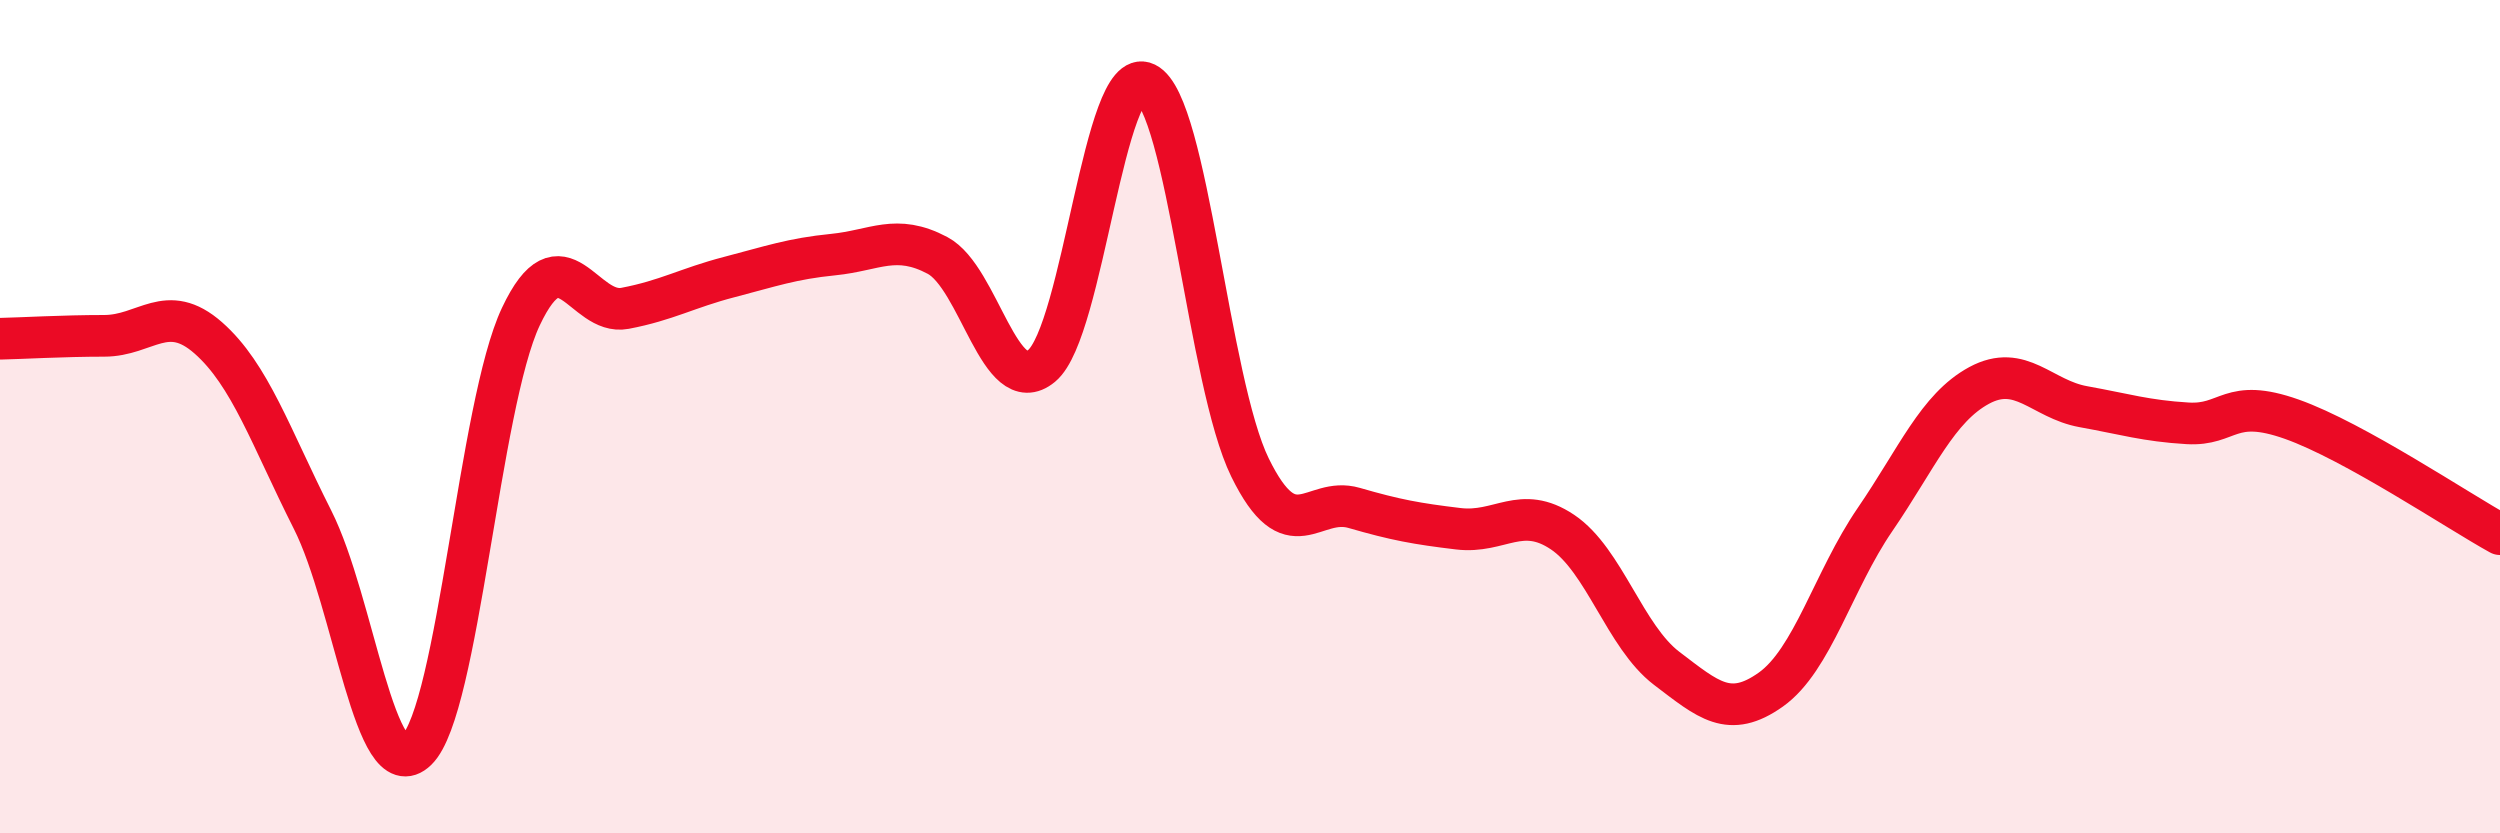
    <svg width="60" height="20" viewBox="0 0 60 20" xmlns="http://www.w3.org/2000/svg">
      <path
        d="M 0,8.13 C 0.5,8.12 1.5,8.06 2.5,8.06 C 3.5,8.06 4,7.23 5,8.11 C 6,8.99 6.5,10.49 7.5,12.47 C 8.5,14.45 9,18.97 10,18 C 11,17.03 11.5,9.72 12.5,7.6 C 13.5,5.48 14,7.59 15,7.4 C 16,7.21 16.5,6.91 17.5,6.65 C 18.5,6.39 19,6.21 20,6.11 C 21,6.01 21.5,5.6 22.5,6.13 C 23.5,6.66 24,9.61 25,8.78 C 26,7.95 26.5,1.51 27.5,2 C 28.5,2.49 29,9.18 30,11.22 C 31,13.26 31.5,11.9 32.5,12.19 C 33.5,12.48 34,12.57 35,12.69 C 36,12.81 36.5,12.1 37.5,12.77 C 38.5,13.44 39,15.28 40,16.04 C 41,16.8 41.5,17.26 42.5,16.55 C 43.5,15.84 44,13.93 45,12.47 C 46,11.01 46.5,9.79 47.5,9.25 C 48.5,8.71 49,9.58 50,9.76 C 51,9.94 51.5,10.1 52.5,10.16 C 53.5,10.22 53.5,9.53 55,10.06 C 56.5,10.59 59,12.27 60,12.82L60 20L0 20Z"
        fill="#EB0A25"
        opacity="0.1"
        stroke-linecap="round"
        stroke-linejoin="round"
      />
      <path
        d="M 0,8.13 C 0.5,8.12 1.5,8.06 2.5,8.06 C 3.5,8.06 4,7.23 5,8.11 C 6,8.99 6.5,10.49 7.5,12.47 C 8.5,14.45 9,18.97 10,18 C 11,17.03 11.5,9.72 12.5,7.6 C 13.5,5.48 14,7.59 15,7.4 C 16,7.21 16.5,6.91 17.5,6.65 C 18.5,6.39 19,6.21 20,6.11 C 21,6.01 21.5,5.6 22.5,6.13 C 23.5,6.66 24,9.61 25,8.78 C 26,7.95 26.5,1.51 27.5,2 C 28.5,2.49 29,9.18 30,11.22 C 31,13.26 31.5,11.9 32.5,12.19 C 33.5,12.48 34,12.57 35,12.69 C 36,12.81 36.5,12.1 37.5,12.77 C 38.5,13.44 39,15.28 40,16.04 C 41,16.8 41.5,17.26 42.5,16.55 C 43.5,15.84 44,13.93 45,12.47 C 46,11.01 46.5,9.79 47.5,9.25 C 48.5,8.71 49,9.58 50,9.76 C 51,9.94 51.5,10.1 52.5,10.16 C 53.5,10.22 53.5,9.53 55,10.06 C 56.5,10.59 59,12.27 60,12.82"
        stroke="#EB0A25"
        stroke-width="1"
        fill="none"
        stroke-linecap="round"
        stroke-linejoin="round"
      />
    </svg>
  